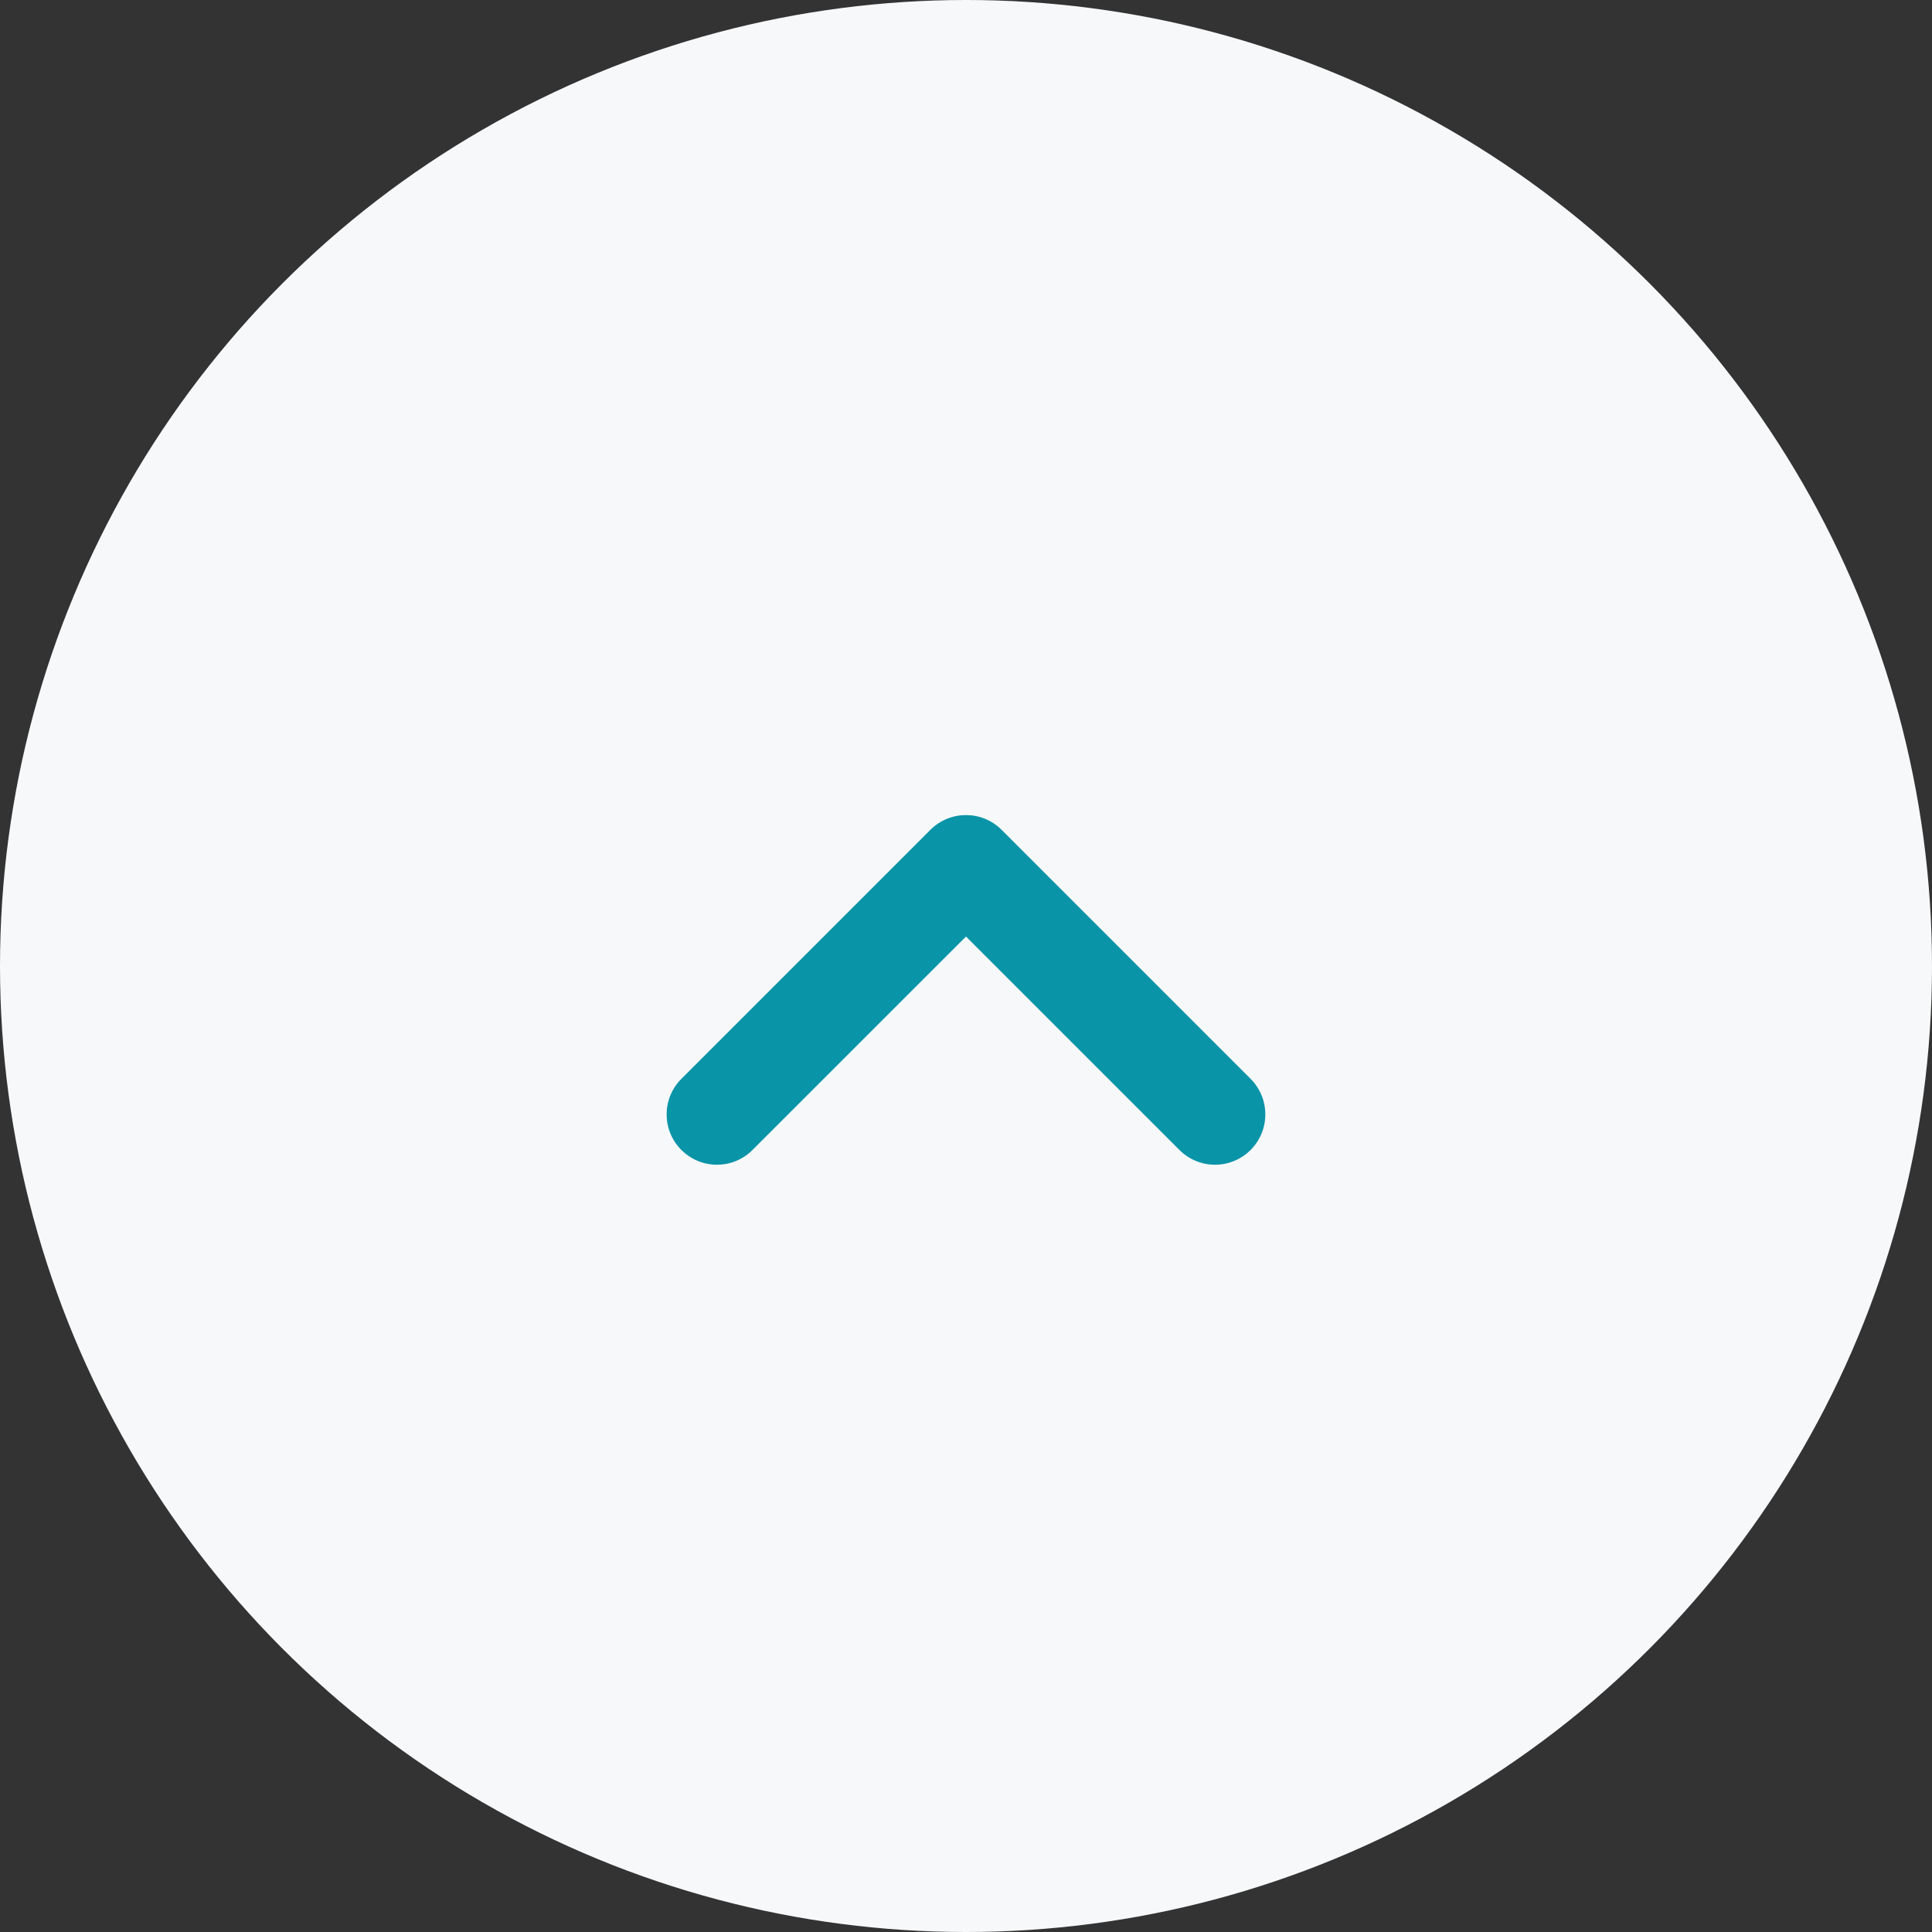 <svg width="32" height="32" viewBox="0 0 32 32" fill="none" xmlns="http://www.w3.org/2000/svg">
<rect x="0" y="0" width="32" height="32" fill="#333333" stroke="none"/>
<circle cx="16" cy="16" r="16" fill="#F7F8FA"/>
<path fill-rule="evenodd" clip-rule="evenodd" d="M16.589 13.744C16.264 13.419 15.736 13.419 15.411 13.744L11.286 17.869C10.96 18.194 10.96 18.722 11.286 19.047C11.611 19.373 12.139 19.373 12.464 19.047L16 15.512L19.535 19.047C19.861 19.373 20.388 19.373 20.714 19.047C21.039 18.722 21.039 18.194 20.714 17.869L16.589 13.744Z" fill="#0A94A8"/>
</svg>
